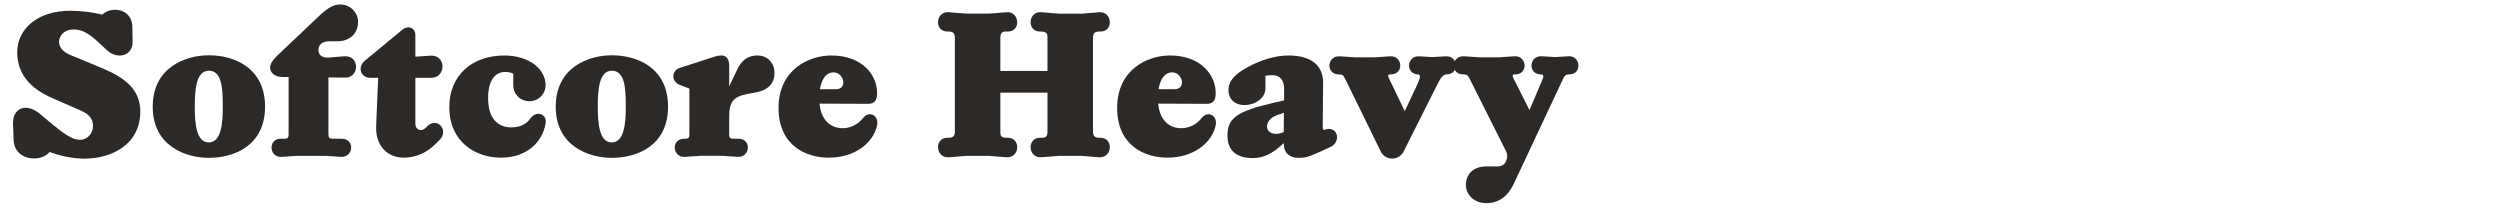 <?xml version="1.0" encoding="UTF-8"?><svg id="Layer_1" xmlns="http://www.w3.org/2000/svg" viewBox="0 0 1920 160"><defs><style>.cls-1{fill:#2d2926;stroke-width:0px;}</style></defs><path class="cls-1" d="m38.05,116.72c-2.5,3.12-6.86,4.99-12.01,4.99-7.64,0-15.6-4.68-15.6-14.98l-.47-12.17c0-11.7,9.98-15.44,19.81-7.8l11.08,9.2c11.54,9.52,16.22,11.39,20.59,11.39,6.24,0,9.98-5.46,9.98-10.45,0-5.77-3.12-9.2-9.05-11.86l-22.15-9.67c-17.94-7.8-26.99-19.35-26.99-35.26,0-18.72,16.85-31.83,40.09-31.83,10.45,0,18.25,1.25,25.27,2.96,2.34-2.34,5.93-3.74,9.98-3.74,6.55,0,13.26,4.37,13.1,13.88l.16,10.92c0,10.77-11.7,13.42-19.34,6.55l-6.08-5.62c-8.27-7.8-13.42-10.61-19.97-10.61-7.02,0-11.08,4.68-11.08,9.52,0,3.74,2.34,7.33,8.42,9.98l24.02,9.98c17.94,7.33,29.95,16.54,29.95,33.54,0,25.74-22.62,36.19-42.75,36.19-8.74,0-18.1-1.87-26.99-5.15Z"/><path class="cls-1" d="m117.29,81.92c0-30.26,25.27-39.47,43.06-39.47,19.03,0,43.21,9.21,43.21,39.47s-24.18,39.31-43.21,39.31c-17.79,0-43.06-9.05-43.06-39.31Zm53.82,0c0-14.66-.78-27.61-10.76-27.61-9.36,0-10.76,13.26-10.76,27.61,0,13.26,1.25,27.46,10.76,27.46s10.76-14.51,10.76-27.46Z"/><path class="cls-1" d="m207.46,51.97c0-2.81,1.72-5.62,5.77-9.52l32.92-31.2c5.77-5.3,10.3-7.8,14.98-7.8,7.8-.16,13.88,6.24,13.88,13.26,0,8.74-6.08,14.98-15.91,14.98h-6.24c-5.15,0-8.27,2.5-8.27,6.71s3.12,6.24,8.42,5.77l11.23-.94c6.24-.47,9.2,3.74,9.2,7.96s-2.81,8.42-8.11,8.42l-13.1-.16v43.53c0,2.81.94,3.59,3.43,3.59h7.02c4.68,0,7.02,3.43,7.02,6.71,0,3.74-2.81,7.64-8.27,7.18l-11.08-.78h-22.46l-11.23.78c-5.46.47-8.11-3.43-8.11-7.18,0-3.28,2.18-6.71,7.02-6.71h2.81c2.5,0,3.28-.78,3.28-3.28v-44.15h-4.84c-6.24-.16-9.36-3.59-9.36-7.18Z"/><path class="cls-1" d="m318.99,26.86v16.69l11.08-.78c12.79-1.25,12.95,17,.94,17h-12.01v35.41c0,4.52,4.52,6.24,7.8,3.12l1.4-1.4c7.33-7.33,17,2.96,9.36,10.61l-2.65,2.65c-6.86,6.86-14.98,10.92-24.96,10.92-11.54,0-21.84-8.27-21.06-24.65l1.56-36.66h-5.93c-7.8,0-9.98-8.42-4.52-12.95l28.86-23.87c4.99-4.06,10.14-1.25,10.14,3.9Z"/><path class="cls-1" d="m345.05,82.24c0-23.87,17-39.62,42.28-39.62,17.78,0,31.51,9.36,31.67,22.78,0,6.86-5.46,12.32-12.48,12.32s-12.32-5.46-12.32-12.32v-8.74c-1.72-.94-3.74-1.4-6.24-1.4-6.71,0-13.1,5.15-13.1,20.12,0,16.69,8.42,22.46,17.94,22.46,7.33,0,11.86-2.96,14.67-7.02,1.72-2.34,3.9-3.43,6.08-3.43,3.28,0,6.4,2.81,5.46,7.49-2.34,13.73-13.88,26.21-34.32,26.21-19.34,0-39.62-12.01-39.62-38.85Z"/><path class="cls-1" d="m426.79,81.92c0-30.26,25.27-39.47,43.06-39.47,19.03,0,43.21,9.21,43.21,39.47s-24.18,39.31-43.21,39.31c-17.78,0-43.06-9.05-43.06-39.31Zm53.82,0c0-14.66-.78-27.61-10.76-27.61-9.36,0-10.76,13.26-10.76,27.61,0,13.26,1.25,27.46,10.76,27.46s10.76-14.51,10.76-27.46Z"/><path class="cls-1" d="m537.7,119.68l-11.39.78c-5.3.47-8.11-3.43-8.11-7.18,0-3.28,2.34-6.71,7.18-6.71h.78c2.5,0,3.28-.78,3.28-3.28v-35.26l-7.33-2.81c-3.74-1.4-4.99-4.37-4.99-6.71,0-2.96,2.03-5.46,4.99-6.4l27.15-8.74c1.87-.47,3.12-.78,4.68-.78,4.68,0,6.08,3.59,6.08,8.11v15.6l5.77-12.01c3.43-7.96,8.74-11.7,15.76-11.7,8.11,0,13.26,5.93,13.26,13.42,0,7.96-4.68,13.11-14.35,14.98l-5.93,1.09c-11.54,2.03-14.51,6.4-14.51,17.63v13.57c0,2.5.78,3.28,3.28,3.28h4.06c4.68,0,7.02,3.43,7.02,6.71,0,3.74-2.81,7.64-8.27,7.18l-11.08-.78h-17.32Z"/><path class="cls-1" d="m638.48,42.61c23.71,0,35.73,15.13,35.1,29.95-.16,5.15-2.65,7.18-6.86,7.18l-37.29-.16c1.25,13.57,9.2,18.88,17.78,18.88,5.93,0,11.7-2.81,15.76-7.96,4.52-5.77,12.32-1.87,10.61,5.93-2.96,13.26-16.85,24.65-37.13,24.65-17.16,0-38.53-9.05-38.53-38.22s22.93-40.25,40.56-40.25Zm3.43,25.9c4.06,0,5.77-2.18,5.77-5.3,0-3.74-3.28-7.64-7.49-7.64-4.99,0-9.05,4.05-10.45,12.95h12.17Z"/><path class="cls-1" d="m759.38,10.48l13.57-1.09c5.46-.47,8.27,3.74,8.27,7.8,0,3.59-2.34,7.02-7.18,7.02h-1.87c-2.81,0-3.9,1.4-3.9,5.15v25.12h36.19v-26.21c0-2.96-1.4-4.06-5.15-4.06h-.62c-4.84,0-7.18-3.43-7.18-7.02,0-4.05,2.65-8.27,8.27-7.8l13.57,1.09h17.16l13.57-1.09c5.46-.47,8.27,3.74,8.27,7.8,0,3.59-2.34,7.02-7.18,7.02h-.78c-3.74,0-4.99,1.4-4.99,5.15v71.45c0,3.74,1.25,4.99,4.99,4.99h.78c4.84,0,7.18,3.59,7.18,7.18,0,4.05-2.81,8.11-8.27,7.8l-13.57-1.09h-17.16l-13.57,1.09c-5.62.31-8.27-3.74-8.27-7.8,0-3.59,2.34-7.18,7.18-7.18h1.72c2.96,0,4.06-1.25,4.06-4.99v-29.64h-36.19v30.73c0,2.96,1.4,3.9,4.99,3.9h.78c4.84,0,7.18,3.59,7.18,7.18,0,4.05-2.81,8.11-8.27,7.8l-13.57-1.09h-17.16l-13.57,1.09c-5.46.31-8.27-3.74-8.27-7.8,0-3.59,2.34-7.18,7.18-7.18h.78c3.74,0,4.99-1.25,4.99-4.99V29.35c0-3.74-1.25-5.15-4.99-5.15h-.78c-4.84,0-7.18-3.43-7.18-7.02,0-4.05,2.81-8.27,8.27-7.8l13.57,1.09h17.16Z"/><path class="cls-1" d="m898.53,42.61c23.71,0,35.73,15.13,35.1,29.95-.16,5.15-2.65,7.18-6.86,7.18l-37.29-.16c1.25,13.57,9.2,18.88,17.78,18.88,5.93,0,11.7-2.81,15.76-7.96,4.52-5.77,12.32-1.87,10.61,5.93-2.96,13.26-16.85,24.65-37.13,24.65-17.16,0-38.53-9.05-38.53-38.22s22.93-40.25,40.56-40.25Zm3.43,25.9c4.06,0,5.77-2.18,5.77-5.3,0-3.74-3.28-7.64-7.49-7.64-4.99,0-9.05,4.05-10.45,12.95h12.17Z"/><path class="cls-1" d="m985.89,109.85c-8.89,8.74-16.07,11.54-23.87,11.54-9.67,0-19.34-3.59-19.34-17.32,0-12.95,6.86-18.56,34.79-24.96l8.74-2.03v-8.89c0-7.33-3.74-10.45-9.05-10.45-1.87,0-3.59.16-5.3.47v9.83c0,6.71-7.18,12.63-16.22,12.63-7.49,0-12.17-4.84-12.17-11.23,0-8.11,5.77-12.79,14.35-17.63,9.36-5.3,21.22-9.21,31.51-9.21,17.16,0,26.99,7.18,26.83,21.22l-.31,34.01c0,1.4.47,2.18,1.56,1.87l1.09-.47c9.52-2.03,11.23,9.98,3.43,13.57l-10.61,4.84c-6.08,2.65-8.58,3.59-13.88,3.59-7.02,0-11.54-3.59-11.54-11.39Zm0-8.42l.16-14.82-4.99,1.71c-5.77,2.03-7.96,5.46-7.96,9.05,0,4.68,6.08,7.18,12.79,4.06Z"/><path class="cls-1" d="m1029.26,43.24l11.23.78h15.6l11.23-.78c5.3-.47,8.11,3.43,8.11,7.18,0,3.28-2.34,6.71-7.18,6.71h-.31c-2.03,0-2.34.62-1.25,2.96l12.17,25.27,9.67-20.59c2.65-5.77,2.65-7.64-.16-7.64h.78c-4.68,0-7.02-3.43-7.02-6.71,0-3.74,2.81-7.64,8.27-7.18l9.83.62,9.83-.62c5.3-.47,8.11,3.43,8.11,7.18,0,3.28-2.34,6.71-7.18,6.71h.16c-2.5,0-4.21,1.72-6.86,6.87l-26.36,52.42c-3.74,7.18-13.88,7.18-17.47,0l-27.61-56.32c-1.09-2.34-2.18-2.96-4.68-2.96h-.16c-4.68,0-7.02-3.43-7.02-6.71,0-3.74,2.81-7.64,8.27-7.18Z"/><path class="cls-1" d="m1125.82,142.14c0-7.96,5.15-14.35,15.91-14.35h8.58c2.5,0,4.99-1.09,6.08-3.59l.47-1.09c.94-2.03,1.09-4.37-.47-7.49l-27.92-55.54c-1.09-2.34-2.34-2.96-4.84-2.96h-.16c-4.68,0-7.02-3.43-7.02-6.71,0-3.74,2.81-7.64,8.27-7.18l11.23.78h15.6l11.23-.78c5.3-.47,8.11,3.43,8.11,7.18,0,3.28-2.34,6.71-7.02,6.71h-.31c-2.03,0-2.34.62-1.25,2.96l12.32,24.49,10.14-23.87c1.09-2.65.47-3.59-2.18-3.59h.62c-4.68,0-7.02-3.43-7.02-6.71,0-3.74,2.81-7.64,8.27-7.18l9.83.62,9.83-.62c5.46-.47,8.11,3.43,8.11,7.18,0,3.28-2.18,6.71-7.02,6.71h.16c-2.5,0-3.74.78-4.84,3.28l-38.06,80.97c-4.52,9.52-11.54,14.66-21.06,14.66-8.58,0-15.6-5.93-15.6-13.88Z"/></svg>